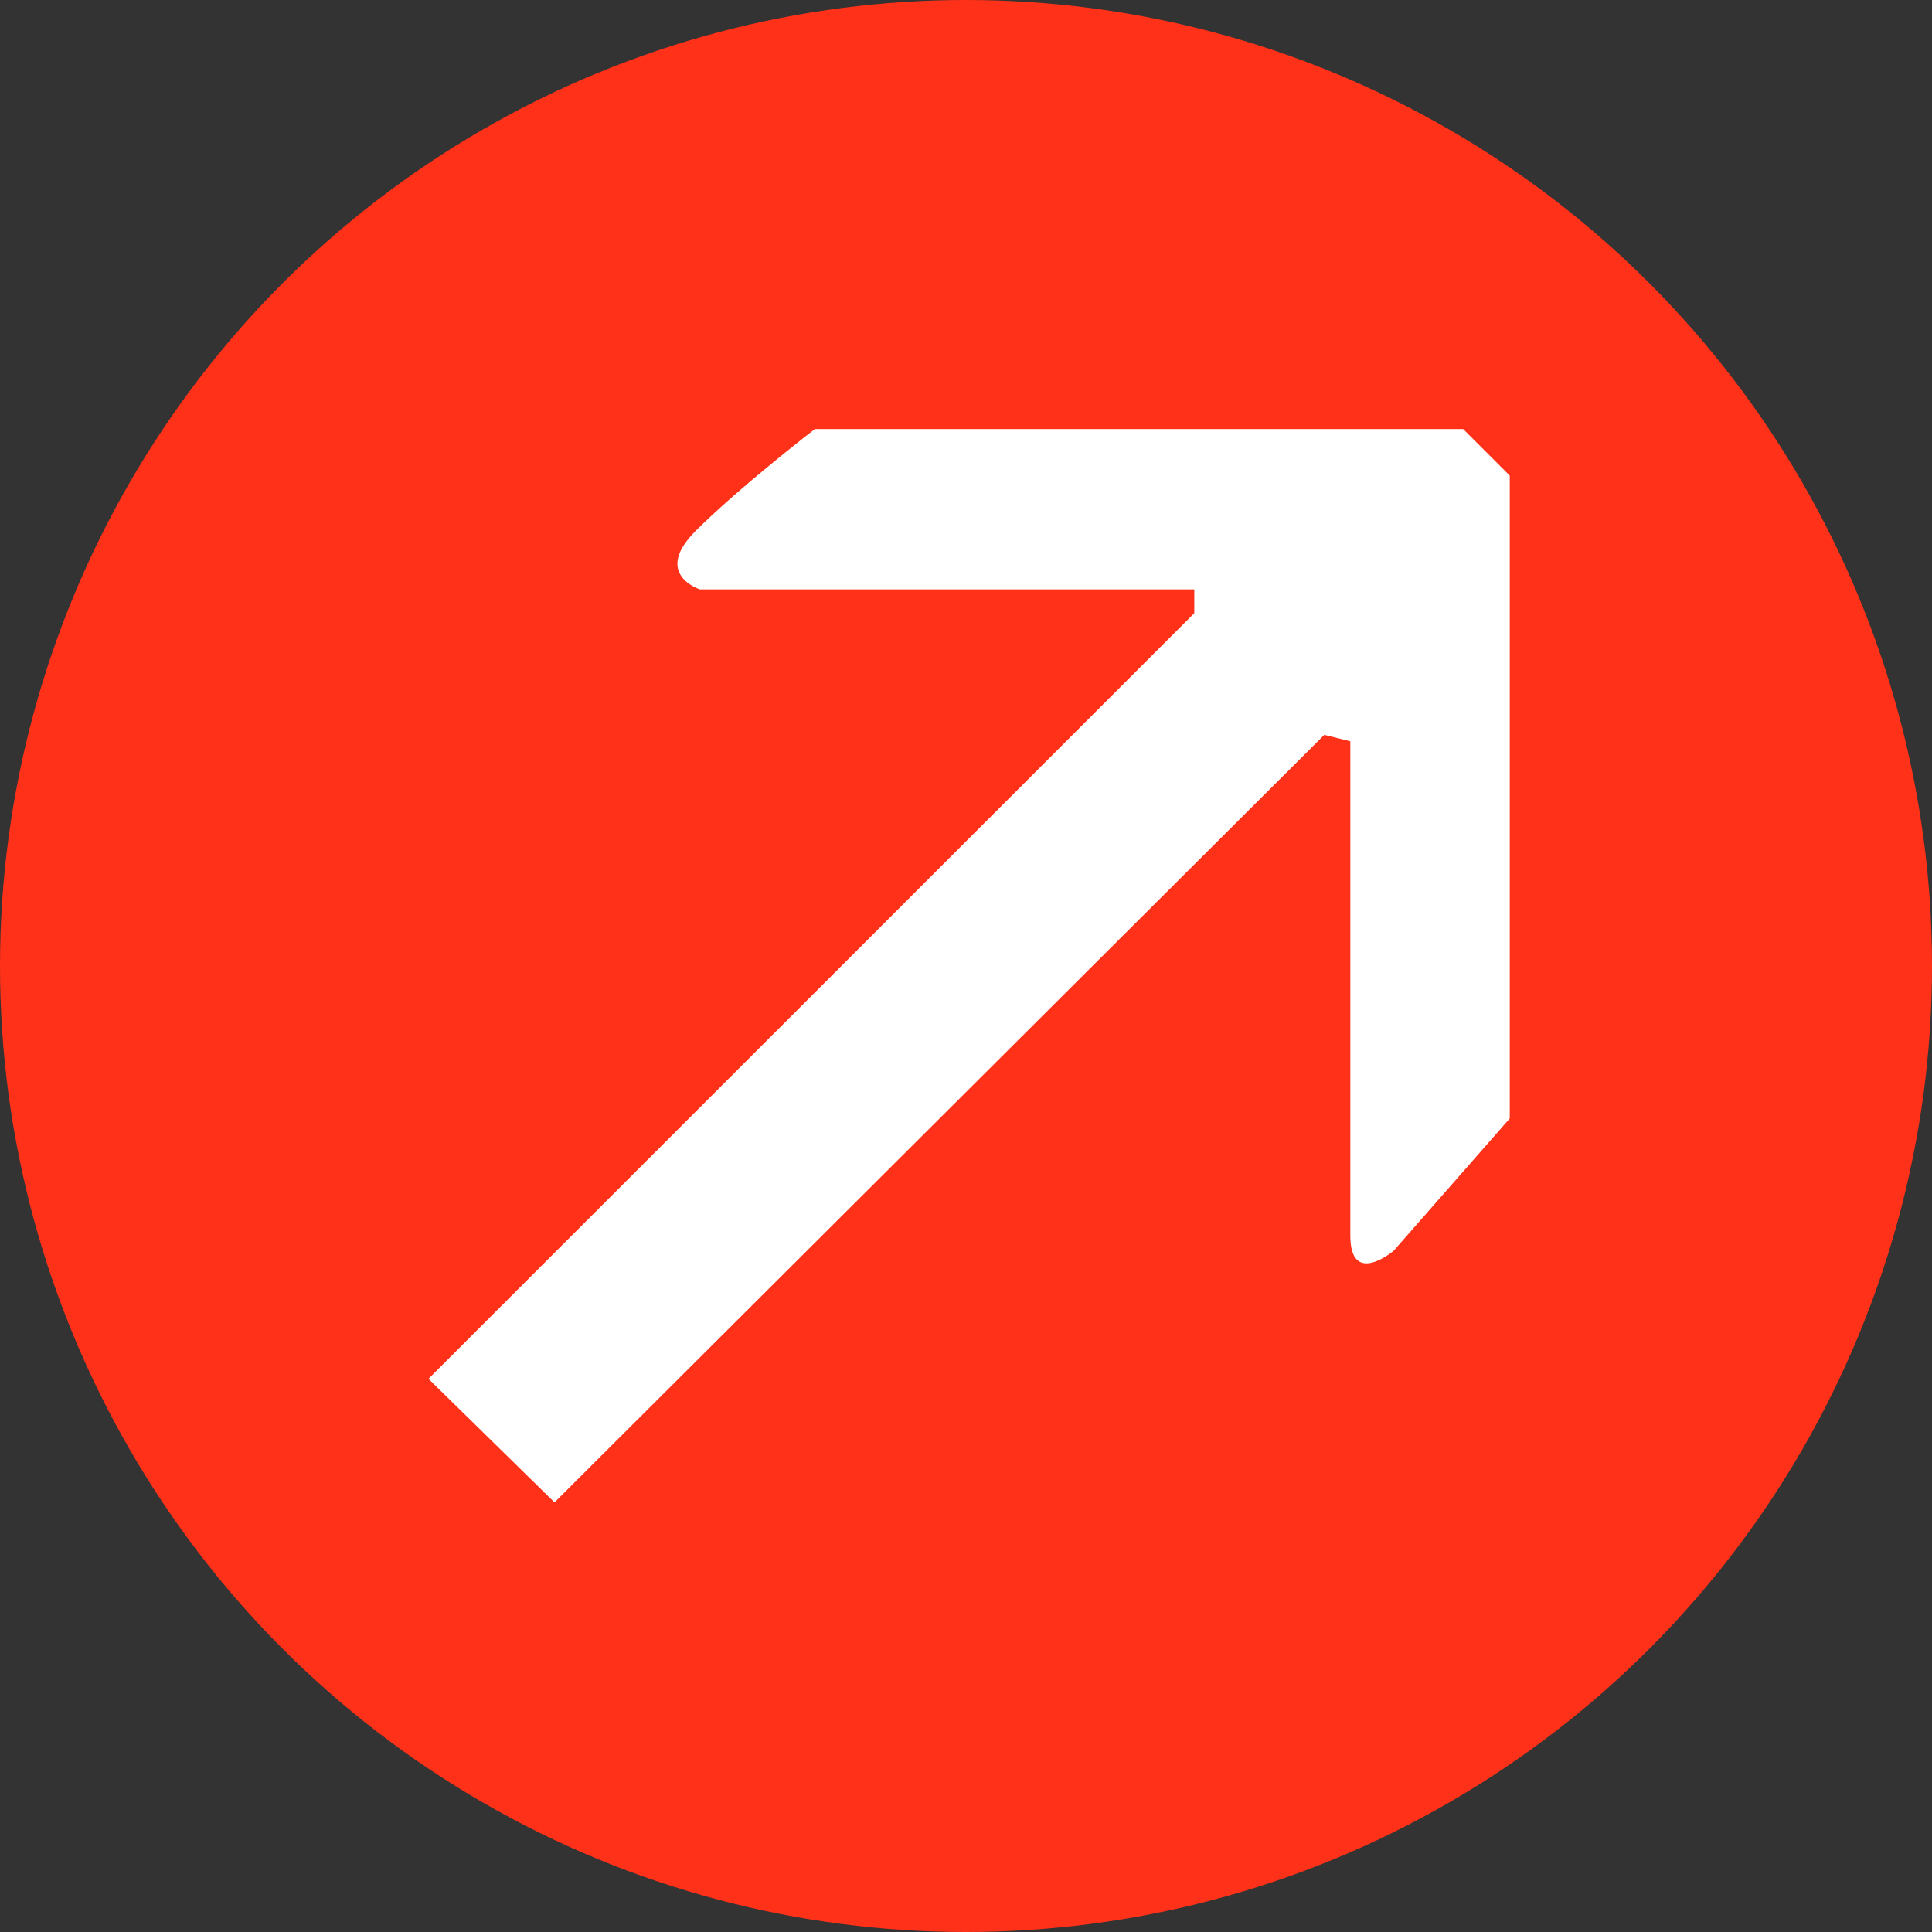 <?xml version="1.0" encoding="utf-8"?>
<!-- Generator: Adobe Illustrator 19.2.1, SVG Export Plug-In . SVG Version: 6.00 Build 0)  -->
<svg version="1.1" id="Layer_1" xmlns="http://www.w3.org/2000/svg" xmlns:xlink="http://www.w3.org/1999/xlink" x="0px" y="0px"
	 viewBox="0 0 1024 1024" enable-background="new 0 0 1024 1024" xml:space="preserve">
<rect x="0" y="0" width="1024" height="1024" fill="#333333" stroke="none"/>
<circle id="XMLID_1_" fill="#FF3119" cx="512" cy="512" r="512"/>
<path fill="#FFFFFF" d="M227.1,730.8L633,325v-12.6h-262c0,0-25.3-8-2.3-31c23-23,63.2-54,63.2-54h343.6l24.7,24.7v340.7l-61.5,70.1
	c0,0-23,19.5-23-8s0-262,0-262l-13.8-3.4l-408,406.8L227.1,730.8z"/>
</svg>
